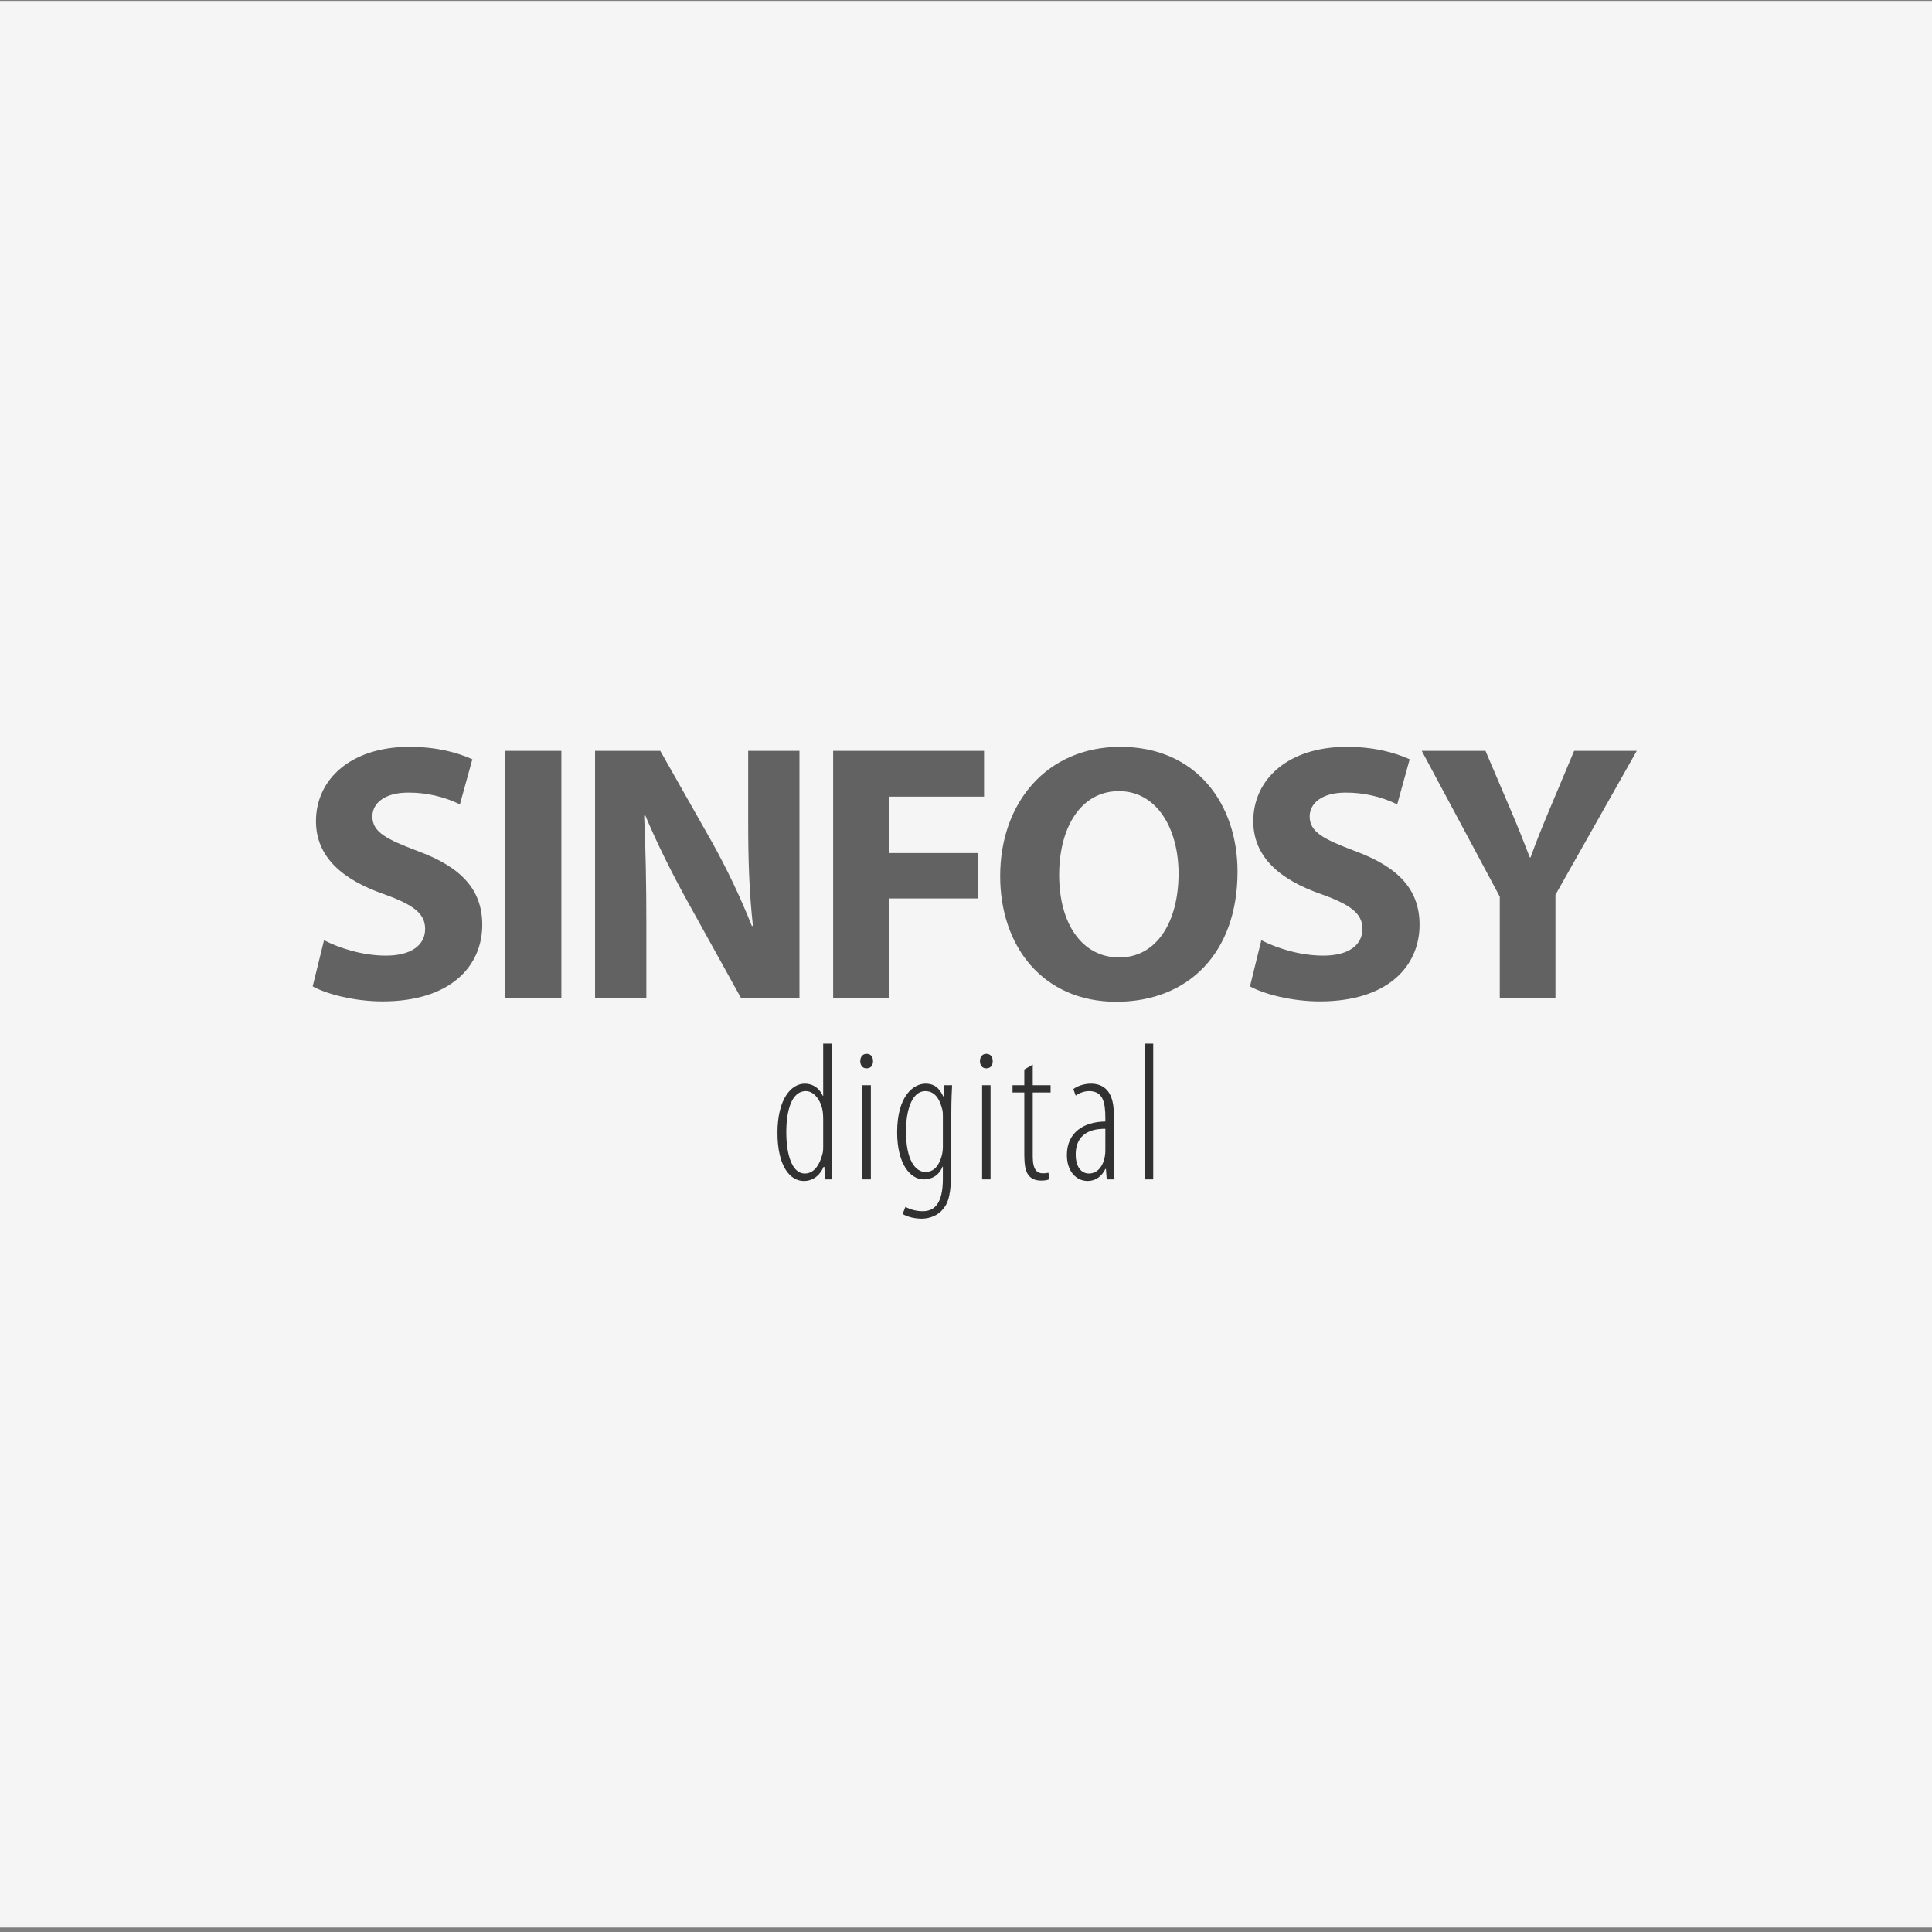 <?xml version="1.0" encoding="UTF-8"?>
<svg xmlns="http://www.w3.org/2000/svg" xmlns:xlink="http://www.w3.org/1999/xlink" id="Ebene_1" data-name="Ebene 1" viewBox="0 0 720 720">
  <rect x="0" y="0" width="720" height="720" fill="#808080" stroke="none"/>
  <defs>
    <clipPath id="clippath">
      <rect y="-.653" width="720" height="720" style="fill: none;"></rect>
    </clipPath>
  </defs>
  <g id="Ebene_1-2" data-name="Ebene 1-2">
    <g style="clip-path: url(#clippath);">
      <path d="M-2,.347h727v718H-2V.347Z" style="fill: #f5f5f5;"></path>
    </g>
  </g>
  <path id="SINFOSY" d="M116.526,367.594c5.187,2.867,15.562,5.597,26.072,5.597,25.253,0,37.129-13.105,37.129-28.529,0-12.968-7.644-21.431-23.888-27.437-11.876-4.504-17.063-7.098-17.063-12.968,0-4.778,4.368-8.873,13.377-8.873,6.665-.029,13.248,1.465,19.247,4.368l4.641-16.79c-5.46-2.457-13.105-4.641-23.478-4.641-21.704,0-34.808,12.012-34.808,27.71,0,13.377,9.965,21.84,25.253,27.164,11.057,3.959,15.425,7.235,15.425,12.968,0,6.006-5.051,9.965-14.606,9.965-8.873,0-17.472-2.867-23.069-5.733l-4.232,17.199ZM188.326,279.823v92.003h20.885v-92.003h-20.885ZM240.877,371.826v-27.71c0-15.015-.273-27.983-.819-40.132l.41-.136c4.504,10.784,10.511,22.659,15.97,32.488l19.657,35.491h21.84v-92.003h-19.111v26.891c0,13.787.41,26.209,1.775,38.357h-.41c-4.312-10.827-9.327-21.36-15.015-31.532l-19.111-33.717h-24.297v92.003h19.11ZM310.492,371.826h20.884v-36.993h33.033v-16.926h-33.033v-21.021h35.355v-17.063h-56.239v92.003ZM417.509,278.322c-27.164,0-44.774,20.612-44.774,48.185,0,26.209,15.972,46.82,43.271,46.82,26.892,0,45.184-18.291,45.184-48.458,0-25.39-15.425-46.548-43.681-46.548l-0.0.001ZM416.962,294.839c14.332,0,22.25,14.196,22.25,30.713,0,17.882-8.053,31.259-22.113,31.259-13.924,0-22.387-12.695-22.387-30.713 0-17.882,8.191-31.26,22.25-31.26l-0.0.001ZM465.83,367.595c5.187,2.867,15.56,5.597,26.071,5.597,25.254,0,37.128-13.105,37.128-28.529,0-12.968-7.644-21.431-23.888-27.437-11.874-4.504-17.061-7.098-17.061-12.968,0-4.778,4.368-8.873,13.377-8.873,6.664-.029,13.247,1.465,19.246,4.368l4.642-16.79c-5.461-2.457-13.105-4.641-23.478-4.641-21.705,0-34.808,12.012-34.808,27.71,0,13.377,9.964,21.84,25.252,27.164,11.057,3.959,15.425,7.235,15.425,12.968,0,6.006-5.05,9.965-14.606,9.965-8.873,0-17.473-2.867-23.069-5.733l-4.231,17.199ZM579.671,371.826v-38.358l30.303-53.646h-23.341l-9.284,22.113c-2.73,6.552-4.912,11.876-6.96,17.609h-.274c-2.32-6.006-4.231-10.92-7.097-17.609l-9.419-22.113h-23.751l29.075,54.328v37.675h20.749Z" style="fill-rule: evenodd; opacity: .6;"></path>
  <path id="digital" d="M306.778,388.927v19.452h-.147c-1.682-3.583-4.461-4.533-6.728-4.533-5.046,0-10.164,5.704-10.164,18.282,0,12.724,4.825,17.989,9.798,17.989,4.023,0,6.362-2.779,7.385-5.265h.293l.293,4.68h2.705c-.072-1.316-.293-5.411-.293-7.166v-43.438h-3.143ZM306.778,427.099c.027.807-.023,1.615-.147,2.413-1.61,6.728-4.68,7.824-6.728,7.824-4.899,0-6.874-7.459-6.874-15.356,0-7.824,1.829-15.356,7.312-15.356,3.219,0,6.071,3.949,6.362,8.556.074.804.074,1.682.074,2.486v9.433h-0ZM324.546,439.53v-35.101h-3.145v35.1h3.145v0ZM322.938,398.141c1.608,0,2.411-1.024,2.411-2.705,0-1.609-.804-2.706-2.411-2.706-1.391,0-2.341,1.097-2.341,2.706,0,1.682.95,2.705,2.267,2.705h.074ZM354.527,415.252c0-6.143.219-8.921.293-10.823h-2.998l-.147,4.168h-.147c-.878-1.682-2.267-4.753-6.581-4.753-4.387,0-10.604,4.387-10.604,18.135,0,11.554,4.754,17.55,9.945,17.55,3.145,0,5.777-1.682,6.949-4.753h.145v4.461c0,9.579-3.29,12.139-7.532,12.139-2.244-.006-4.452-.559-6.434-1.609l-1.025,2.633c1.463.951,4.242,1.755,7.093,1.755,3.145,0,6.215-1.316,8.044-3.657,1.975-2.413,2.998-5.558,2.998-15.868v-19.378l0.0 0ZM351.382,426.733c.036,1.153-.062,2.306-.291,3.437-1.391,5.704-4.17,6.581-6.215,6.581-3.804,0-7.24-4.533-7.24-15.064,0-9.067,2.705-15.064,7.166-15.064,4.168,0,5.631,3.949,6.362,6.874.219.804.219,1.682.219,2.559v10.677ZM369.152,439.53v-35.101h-3.145v35.1h3.145v0ZM367.543,398.141c1.61,0,2.413-1.024,2.413-2.705,0-1.609-.804-2.706-2.413-2.706-1.389,0-2.339,1.097-2.339,2.706,0,1.682.95,2.705,2.267,2.705h.072ZM381.73,398.579v5.85h-4.389v2.705h4.389v22.743c0,4.461.438,6.581,1.535,8.044s2.779,2.048,4.68,2.048c1.463,0,2.339-.146,3.145-.512l-.366-2.413c-.694.165-1.407.239-2.12.219-2.122,0-3.73-1.316-3.73-6.216v-23.912h6.653v-2.705h-6.653v-7.678l-3.145,1.827ZM415.073,415.032c0-8.409-3.802-11.188-8.554-11.188-2.632,0-5.339,1.024-6.509,2.047l.878,2.413c1.443-1.062,3.18-1.649,4.971-1.682,5.118,0,6.071,4.022,6.071,10.019v1.316c-7.972.073-14.334,4.022-14.334,12.505,0,5.996,3.436,9.653,7.751,9.653,2.998,0,5.267-1.755,6.583-4.461h.219l.291,3.876h2.926c-.293-2.194-.293-5.338-.293-7.898v-16.6l0-.001ZM411.93,428.414c.02.758-.029,1.517-.147,2.267-.659,4.241-2.998,6.654-5.996,6.654-2.341,0-4.899-1.829-4.899-7.093,0-9.36,8.335-9.579,11.042-9.579v7.752ZM426.627,439.529h3.143v-50.603h-3.143v50.603-.001Z" style="fill-rule: evenodd; opacity: .8;"></path>
</svg>
